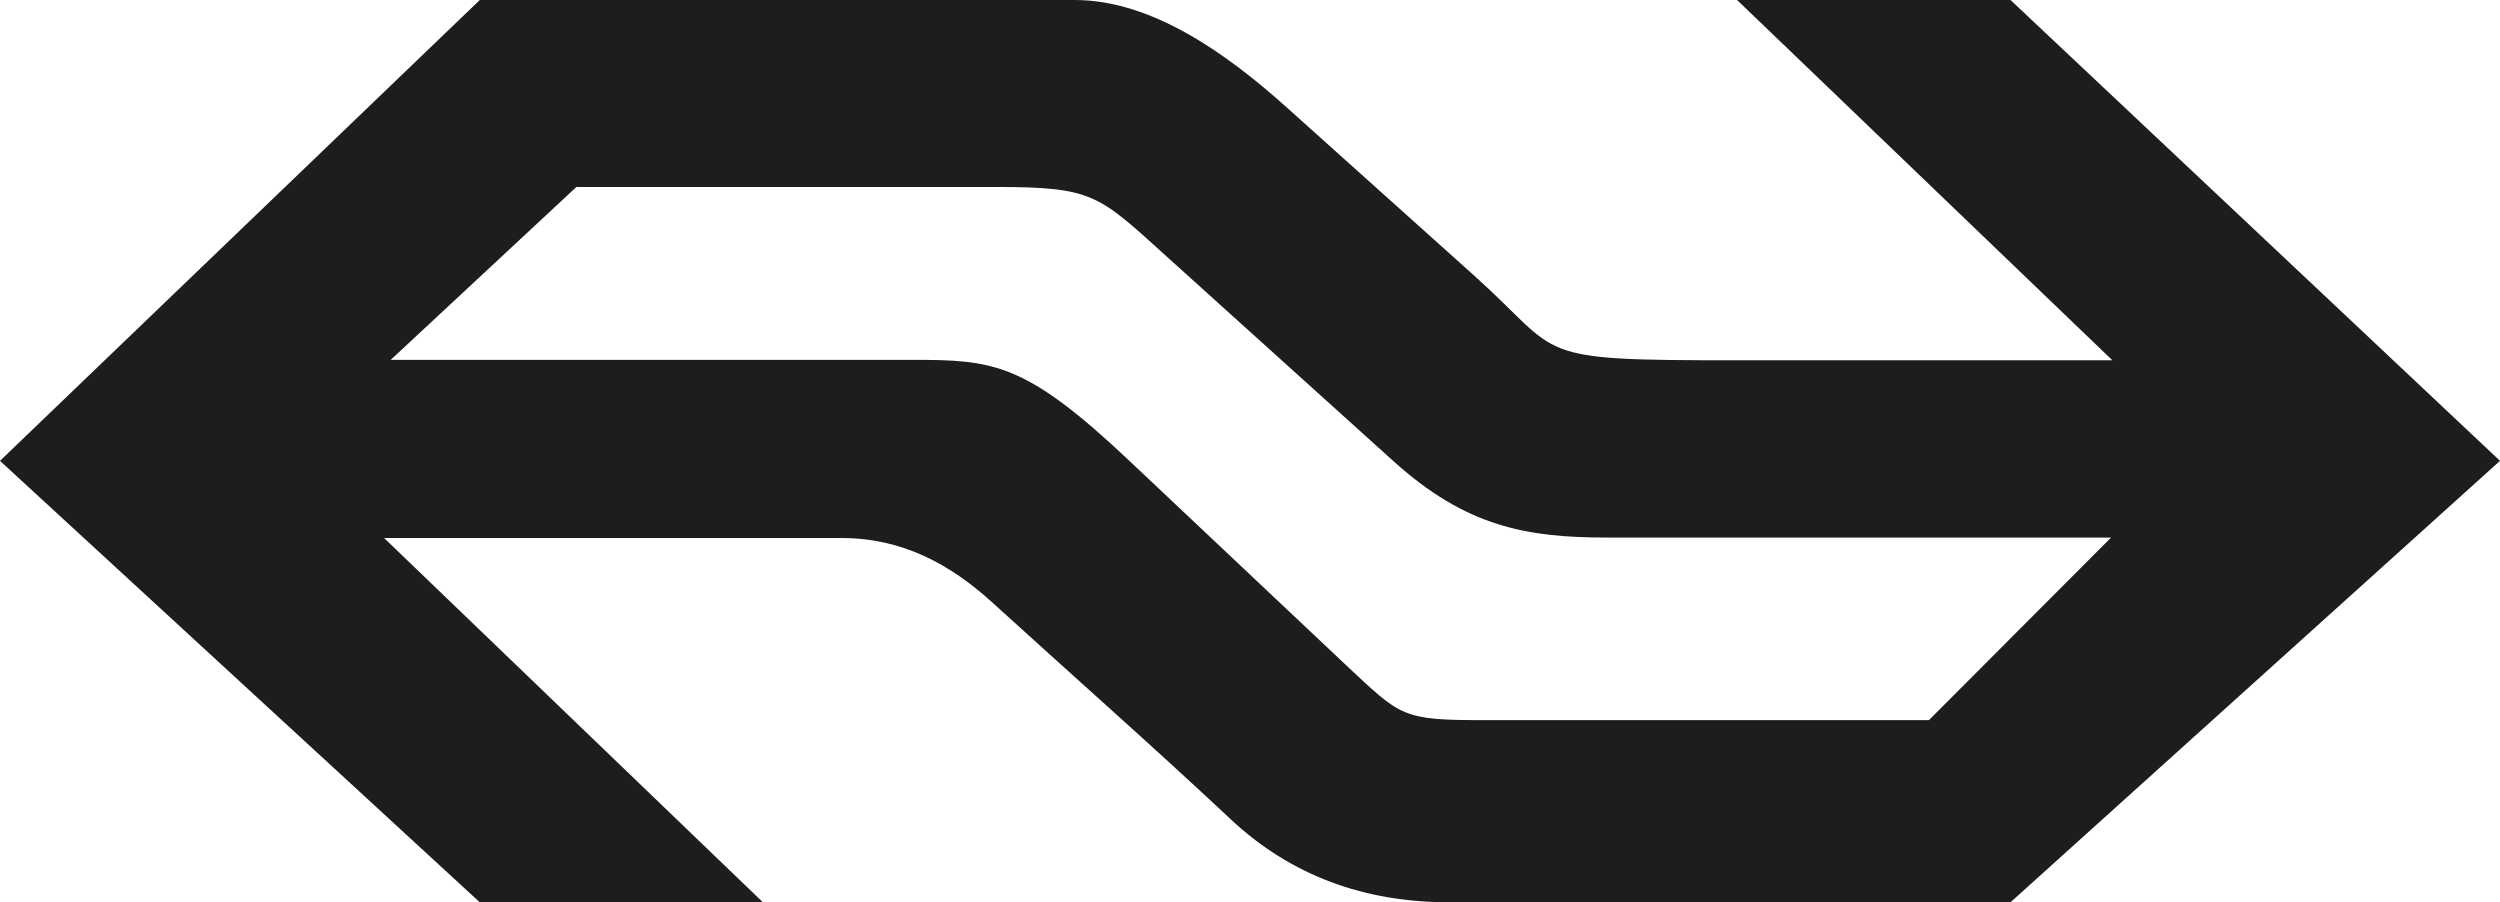 <?xml version="1.0" encoding="UTF-8"?> <!-- Generator: Adobe Illustrator 23.1.0, SVG Export Plug-In . SVG Version: 6.00 Build 0) --> <svg xmlns="http://www.w3.org/2000/svg" xmlns:xlink="http://www.w3.org/1999/xlink" version="1.1" id="Laag_1" x="0px" y="0px" viewBox="0 0 566.9 204.6" style="enable-background:new 0 0 566.9 204.6;" xml:space="preserve"> <style type="text/css"> .st0{fill-rule:evenodd;clip-rule:evenodd;fill:#1D1D1B;} </style> <g> <path class="st0" d="M0,104.5L108.8,0h134.9c17.6,0,34.6,12.3,47.9,24.2l42.8,38.4c20.4,18.3,12,19.1,59.5,19.1H479L393.9,0h62 l111,104.5l-111,100.1H328.6c-19.2,0-35.8-6-49.5-18.8c-17.8-16.7-36.1-32.8-54.1-49.2c-9.6-8.7-20.4-14.6-34.2-14.6h-82.1H87.1 l86,82.7h-64.2L0,104.5L0,104.5z M478.7,121.9c-38.1,0-76.1,0-114.2,0c-18.3,0-32-2.4-48.6-17.4l-51.2-46.2 c-15.6-14.1-16.7-15.9-38.8-15.9h-95.2L88.6,81.6h118.1c18.5,0,25.7,0.5,49.4,22.9l49.1,46.3c12.6,11.8,12.7,12.5,31.4,12.5h100.8 L478.7,121.9L478.7,121.9z"></path> </g> </svg> 